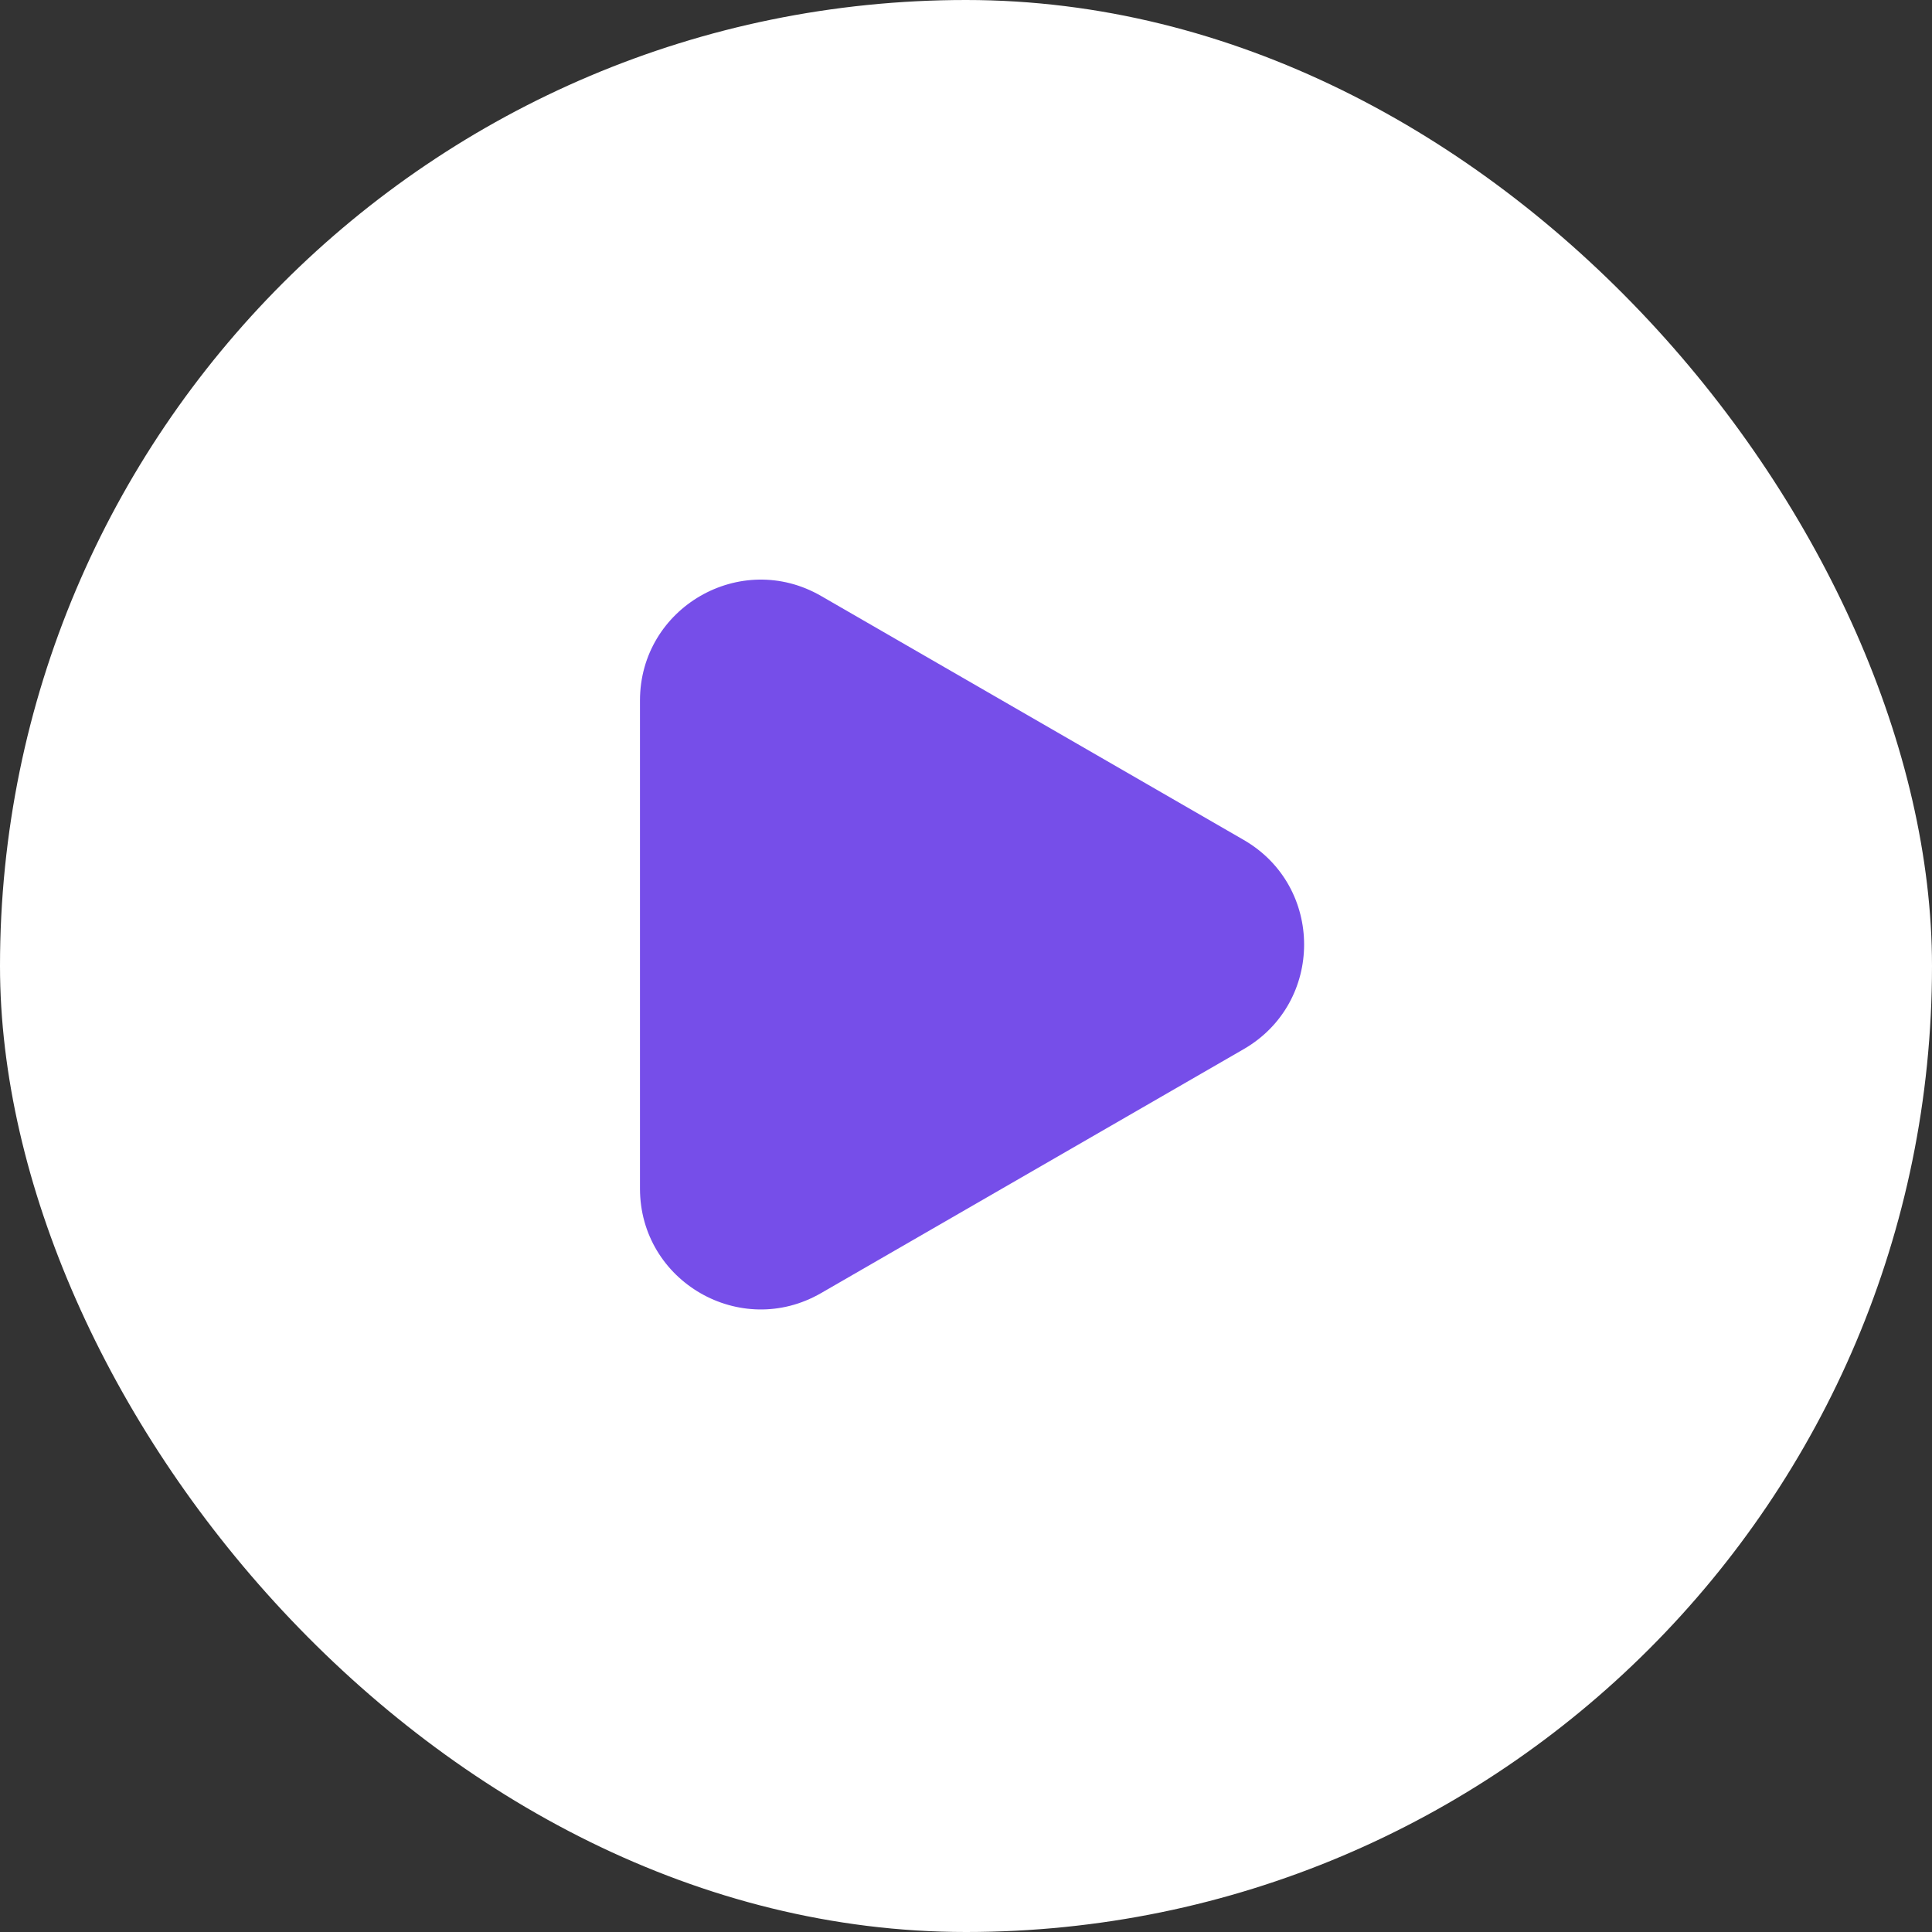 <svg width="40" height="40" viewBox="0 0 40 40" fill="none" xmlns="http://www.w3.org/2000/svg">
<rect x="0" y="0" width="40" height="40" fill="#333333" stroke="none"/>
<rect width="40" height="40" rx="20" fill="white"/>
<path d="M25.75 17.39C27.417 18.353 27.417 20.758 25.75 21.721L17 26.772C15.333 27.735 13.25 26.532 13.25 24.607L13.25 14.504C13.25 12.579 15.333 11.376 17 12.339L25.75 17.39Z" fill="#764EE9"/>
</svg>
